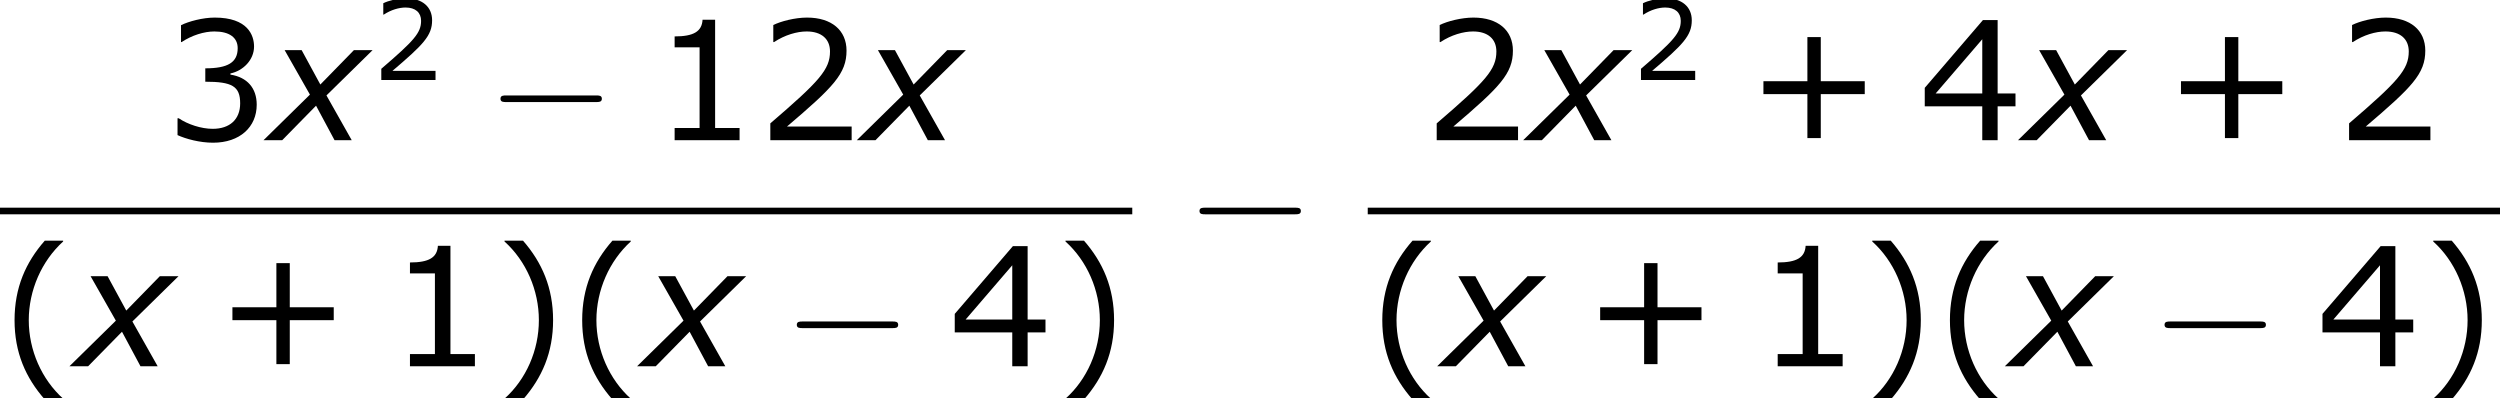 <?xml version='1.0' encoding='UTF-8'?>
<!-- This file was generated by dvisvgm 1.15.1 -->
<svg height='32.426pt' version='1.1' viewBox='-0.244 -0.229 203.567 32.426' width='203.567pt' xmlns='http://www.w3.org/2000/svg' xmlns:xlink='http://www.w3.org/1999/xlink'>
<defs>
<path d='M3.033 1.596V1.556C2.001 0.627 1.382 -0.77 1.382 -2.215C1.382 -3.653 2.001 -5.058 3.033 -5.995V-6.035H2.152C1.231 -4.987 0.699 -3.772 0.699 -2.215S1.231 0.548 2.152 1.596H3.033Z' id='g4-40'/>
<path d='M2.906 -2.215C2.906 -3.772 2.374 -4.987 1.461 -6.035H0.572V-5.995C1.612 -5.058 2.223 -3.653 2.223 -2.215C2.223 -0.77 1.612 0.627 0.572 1.556V1.596H1.461C2.374 0.548 2.906 -0.659 2.906 -2.215Z' id='g4-41'/>
<path d='M5.685 -2.215V-2.835H3.573V-4.955H2.93V-2.835H0.818V-2.215H2.93V-0.103H3.573V-2.215H5.685Z' id='g4-43'/>
<path d='M4.2 0V-0.588H3.025V-5.788H2.422C2.39 -5.225 1.993 -4.987 1.08 -4.987V-4.462H2.279V-0.588H1.08V0H4.2Z' id='g4-49'/>
<path d='M4.534 0V-0.659H1.429C3.66 -2.557 4.288 -3.2 4.288 -4.304C4.288 -5.28 3.573 -5.892 2.39 -5.892C1.818 -5.892 1.135 -5.717 0.77 -5.534V-4.717H0.81C1.326 -5.058 1.906 -5.225 2.374 -5.225C3.081 -5.225 3.494 -4.867 3.494 -4.264C3.494 -3.398 2.986 -2.835 0.627 -0.81V0H4.534Z' id='g4-50'/>
<path d='M4.455 -1.707C4.455 -2.501 4.002 -3.025 3.192 -3.152V-3.208C3.803 -3.335 4.327 -3.859 4.327 -4.502C4.327 -5.042 4.026 -5.892 2.438 -5.892C1.866 -5.892 1.183 -5.709 0.818 -5.526V-4.717H0.85C1.342 -5.042 1.929 -5.225 2.422 -5.225C3.144 -5.225 3.541 -4.931 3.541 -4.423C3.541 -3.74 3.073 -3.454 1.985 -3.454V-2.811C3.271 -2.811 3.66 -2.596 3.66 -1.771C3.66 -1 3.16 -0.548 2.342 -0.548C1.787 -0.548 1.143 -0.762 0.707 -1.056H0.651V-0.246C1.048 -0.064 1.715 0.119 2.358 0.119C3.645 0.119 4.455 -0.635 4.455 -1.707Z' id='g4-51'/>
<path d='M4.661 -1.628V-2.247H3.803V-5.773H3.097L0.302 -2.517V-1.628H3.065V0H3.803V-1.628H4.661ZM3.065 -2.247H0.826L3.065 -4.852V-2.247Z' id='g4-52'/>
<path d='M2.942 -3.287L-0.405 0H0.941L3.383 -2.489L4.717 0H5.955L4.133 -3.228L7.456 -6.491H6.11L3.692 -4.014L2.346 -6.491H1.12L2.942 -3.287Z' id='g1-120'/>
<path d='M7.878 -2.75C8.082 -2.75 8.297 -2.75 8.297 -2.989S8.082 -3.228 7.878 -3.228H1.411C1.207 -3.228 0.992 -3.228 0.992 -2.989S1.207 -2.75 1.411 -2.75H7.878Z' id='g2-0'/>
<use id='g6-40' transform='scale(1.5)' xlink:href='#g4-40'/>
<use id='g6-41' transform='scale(1.5)' xlink:href='#g4-41'/>
<use id='g6-43' transform='scale(1.5)' xlink:href='#g4-43'/>
<use id='g6-49' transform='scale(1.5)' xlink:href='#g4-49'/>
<use id='g6-50' transform='scale(1.5)' xlink:href='#g4-50'/>
<use id='g6-51' transform='scale(1.5)' xlink:href='#g4-51'/>
<use id='g6-52' transform='scale(1.5)' xlink:href='#g4-52'/>
</defs>
<g id='page1' transform='matrix(1.13 0 0 1.13 -65.342 -61.187)'>
<use x='69.425' xlink:href='#g6-51' y='64.05'/>
<use x='77' xlink:href='#g1-120' y='64.05'/>
<use x='84.458' xlink:href='#g4-50' y='59.712'/>
<use x='92.681' xlink:href='#g2-0' y='64.05'/>
<use x='104.602' xlink:href='#g6-49' y='64.05'/>
<use x='112.177' xlink:href='#g6-50' y='64.05'/>
<use x='119.752' xlink:href='#g1-120' y='64.05'/>
<rect height='0.478' width='81.59' x='57.609' y='68.91'/>
<use x='57.609' xlink:href='#g6-40' y='80.339'/>
<use x='63.016' xlink:href='#g1-120' y='80.339'/>
<use x='73.13' xlink:href='#g6-43' y='80.339'/>
<use x='85.53' xlink:href='#g6-49' y='80.339'/>
<use x='93.105' xlink:href='#g6-41' y='80.339'/>
<use x='98.512' xlink:href='#g6-40' y='80.339'/>
<use x='103.92' xlink:href='#g1-120' y='80.339'/>
<use x='114.034' xlink:href='#g2-0' y='80.339'/>
<use x='125.954' xlink:href='#g6-52' y='80.339'/>
<use x='133.529' xlink:href='#g6-41' y='80.339'/>
<use x='143.051' xlink:href='#g2-0' y='72.138'/>
<use x='160.196' xlink:href='#g6-50' y='64.05'/>
<use x='167.771' xlink:href='#g1-120' y='64.05'/>
<use x='175.229' xlink:href='#g4-50' y='59.712'/>
<use x='183.453' xlink:href='#g6-43' y='64.05'/>
<use x='195.852' xlink:href='#g6-52' y='64.05'/>
<use x='203.427' xlink:href='#g1-120' y='64.05'/>
<use x='213.541' xlink:href='#g6-43' y='64.05'/>
<use x='225.941' xlink:href='#g6-50' y='64.05'/>
<rect height='0.478' width='81.59' x='156.167' y='68.91'/>
<use x='156.167' xlink:href='#g6-40' y='80.339'/>
<use x='161.574' xlink:href='#g1-120' y='80.339'/>
<use x='171.688' xlink:href='#g6-43' y='80.339'/>
<use x='184.088' xlink:href='#g6-49' y='80.339'/>
<use x='191.663' xlink:href='#g6-41' y='80.339'/>
<use x='197.07' xlink:href='#g6-40' y='80.339'/>
<use x='202.478' xlink:href='#g1-120' y='80.339'/>
<use x='212.592' xlink:href='#g2-0' y='80.339'/>
<use x='224.512' xlink:href='#g6-52' y='80.339'/>
<use x='232.087' xlink:href='#g6-41' y='80.339'/>
</g>
</svg>

